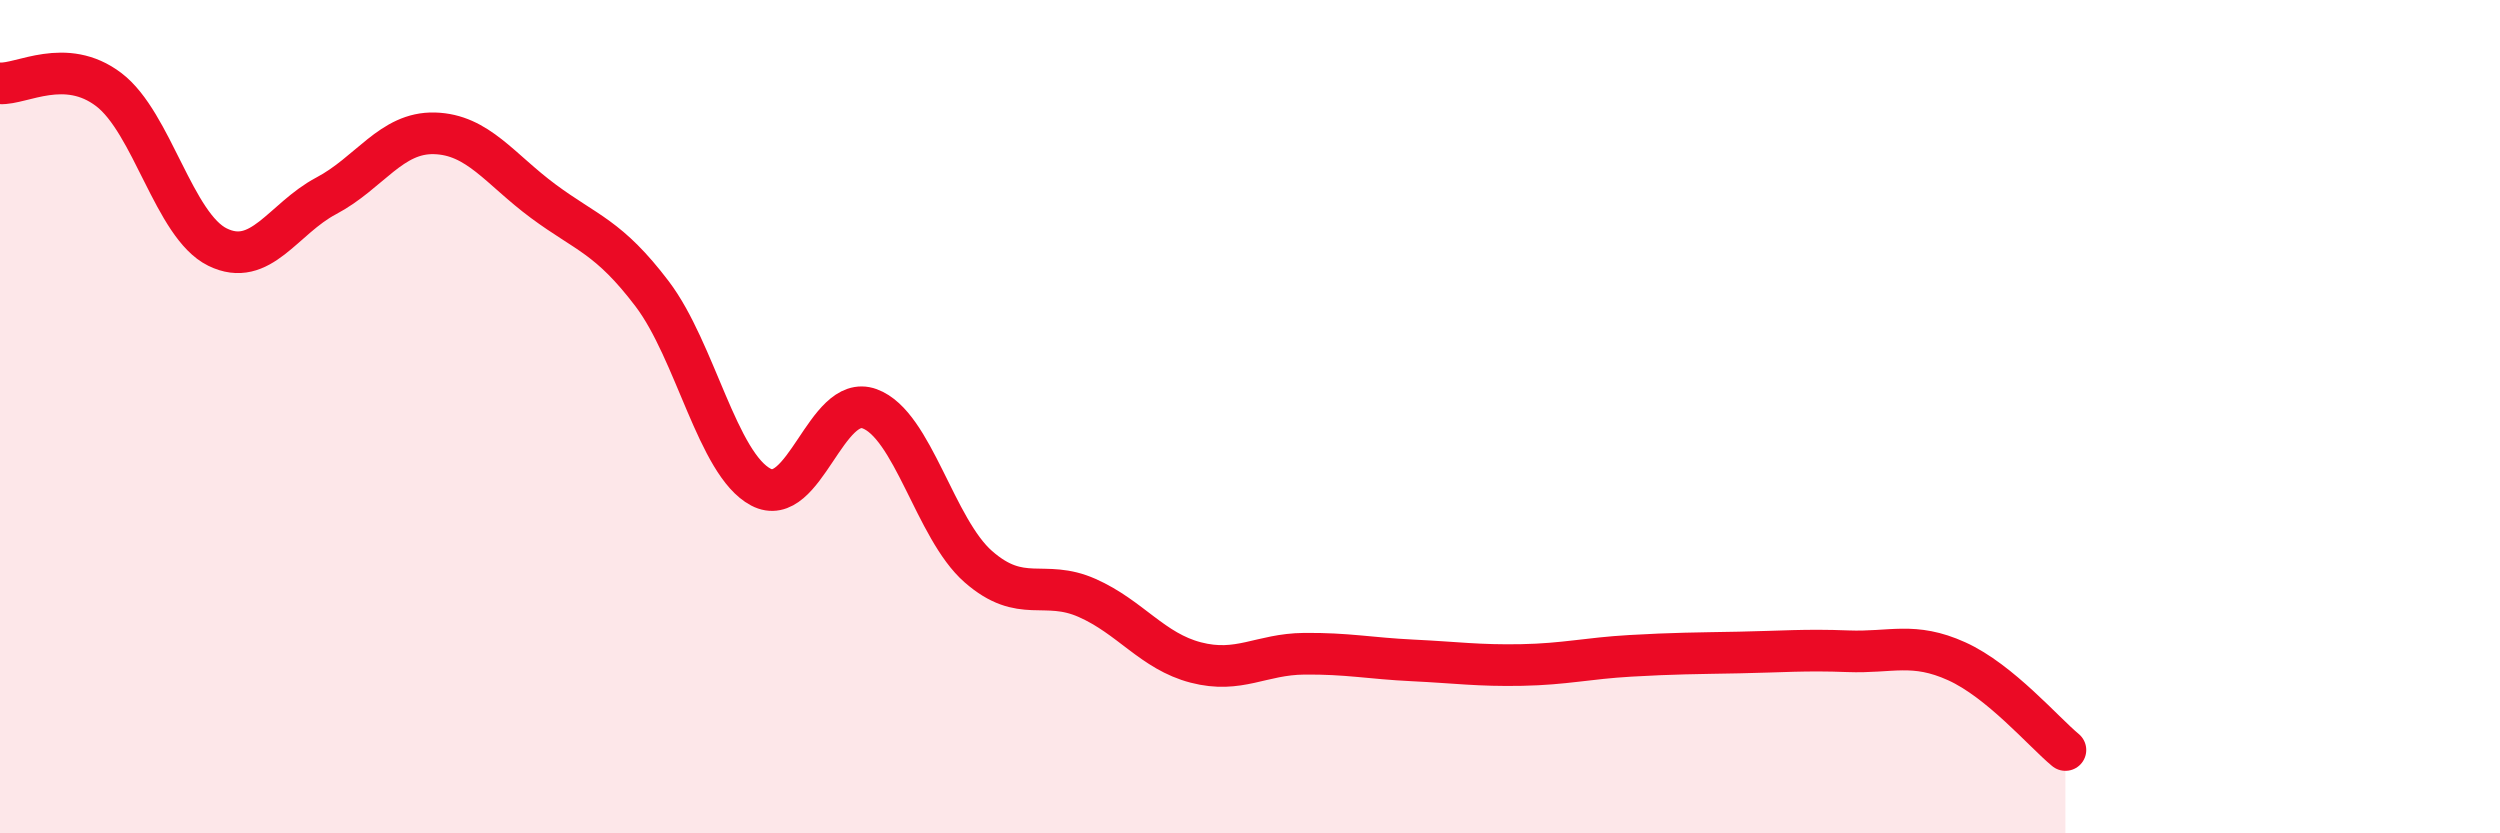 
    <svg width="60" height="20" viewBox="0 0 60 20" xmlns="http://www.w3.org/2000/svg">
      <path
        d="M 0,2 C 0.52,2.03 1.57,1.36 2.61,2.15 C 3.65,2.94 4.18,5.42 5.22,5.93 C 6.26,6.44 6.79,5.25 7.83,4.7 C 8.87,4.15 9.39,3.17 10.43,3.2 C 11.47,3.23 12,4.06 13.04,4.83 C 14.08,5.6 14.61,5.68 15.65,7.05 C 16.69,8.42 17.22,11.14 18.26,11.69 C 19.3,12.24 19.83,9.43 20.87,9.81 C 21.91,10.19 22.44,12.69 23.48,13.6 C 24.52,14.51 25.05,13.89 26.09,14.35 C 27.13,14.81 27.66,15.63 28.7,15.9 C 29.74,16.17 30.26,15.7 31.3,15.69 C 32.34,15.68 32.87,15.8 33.91,15.85 C 34.95,15.9 35.48,15.98 36.52,15.96 C 37.56,15.94 38.09,15.8 39.13,15.74 C 40.17,15.68 40.7,15.68 41.74,15.66 C 42.78,15.64 43.31,15.59 44.35,15.63 C 45.39,15.67 45.92,15.4 46.96,15.87 C 48,16.34 49.05,17.57 49.57,18L49.57 20L0 20Z"
        fill="#EB0A25"
        opacity="0.1"
        stroke-linecap="round"
        stroke-linejoin="round"
      />
      <path
        d="M 0,2 C 0.52,2.03 1.57,1.36 2.61,2.15 C 3.65,2.94 4.18,5.42 5.22,5.93 C 6.26,6.44 6.79,5.25 7.83,4.7 C 8.87,4.15 9.39,3.17 10.43,3.2 C 11.47,3.23 12,4.06 13.04,4.83 C 14.08,5.6 14.61,5.68 15.65,7.05 C 16.69,8.42 17.22,11.14 18.26,11.69 C 19.3,12.24 19.83,9.43 20.87,9.81 C 21.91,10.19 22.44,12.69 23.48,13.6 C 24.52,14.51 25.05,13.89 26.09,14.35 C 27.13,14.81 27.66,15.63 28.7,15.9 C 29.74,16.17 30.26,15.7 31.3,15.69 C 32.34,15.68 32.87,15.8 33.91,15.85 C 34.95,15.9 35.48,15.98 36.52,15.96 C 37.56,15.94 38.09,15.8 39.13,15.74 C 40.17,15.68 40.7,15.68 41.74,15.66 C 42.78,15.64 43.31,15.59 44.35,15.63 C 45.39,15.67 45.92,15.4 46.96,15.87 C 48,16.34 49.05,17.57 49.57,18"
        stroke="#EB0A25"
        stroke-width="1"
        fill="none"
        stroke-linecap="round"
        stroke-linejoin="round"
      />
    </svg>
  